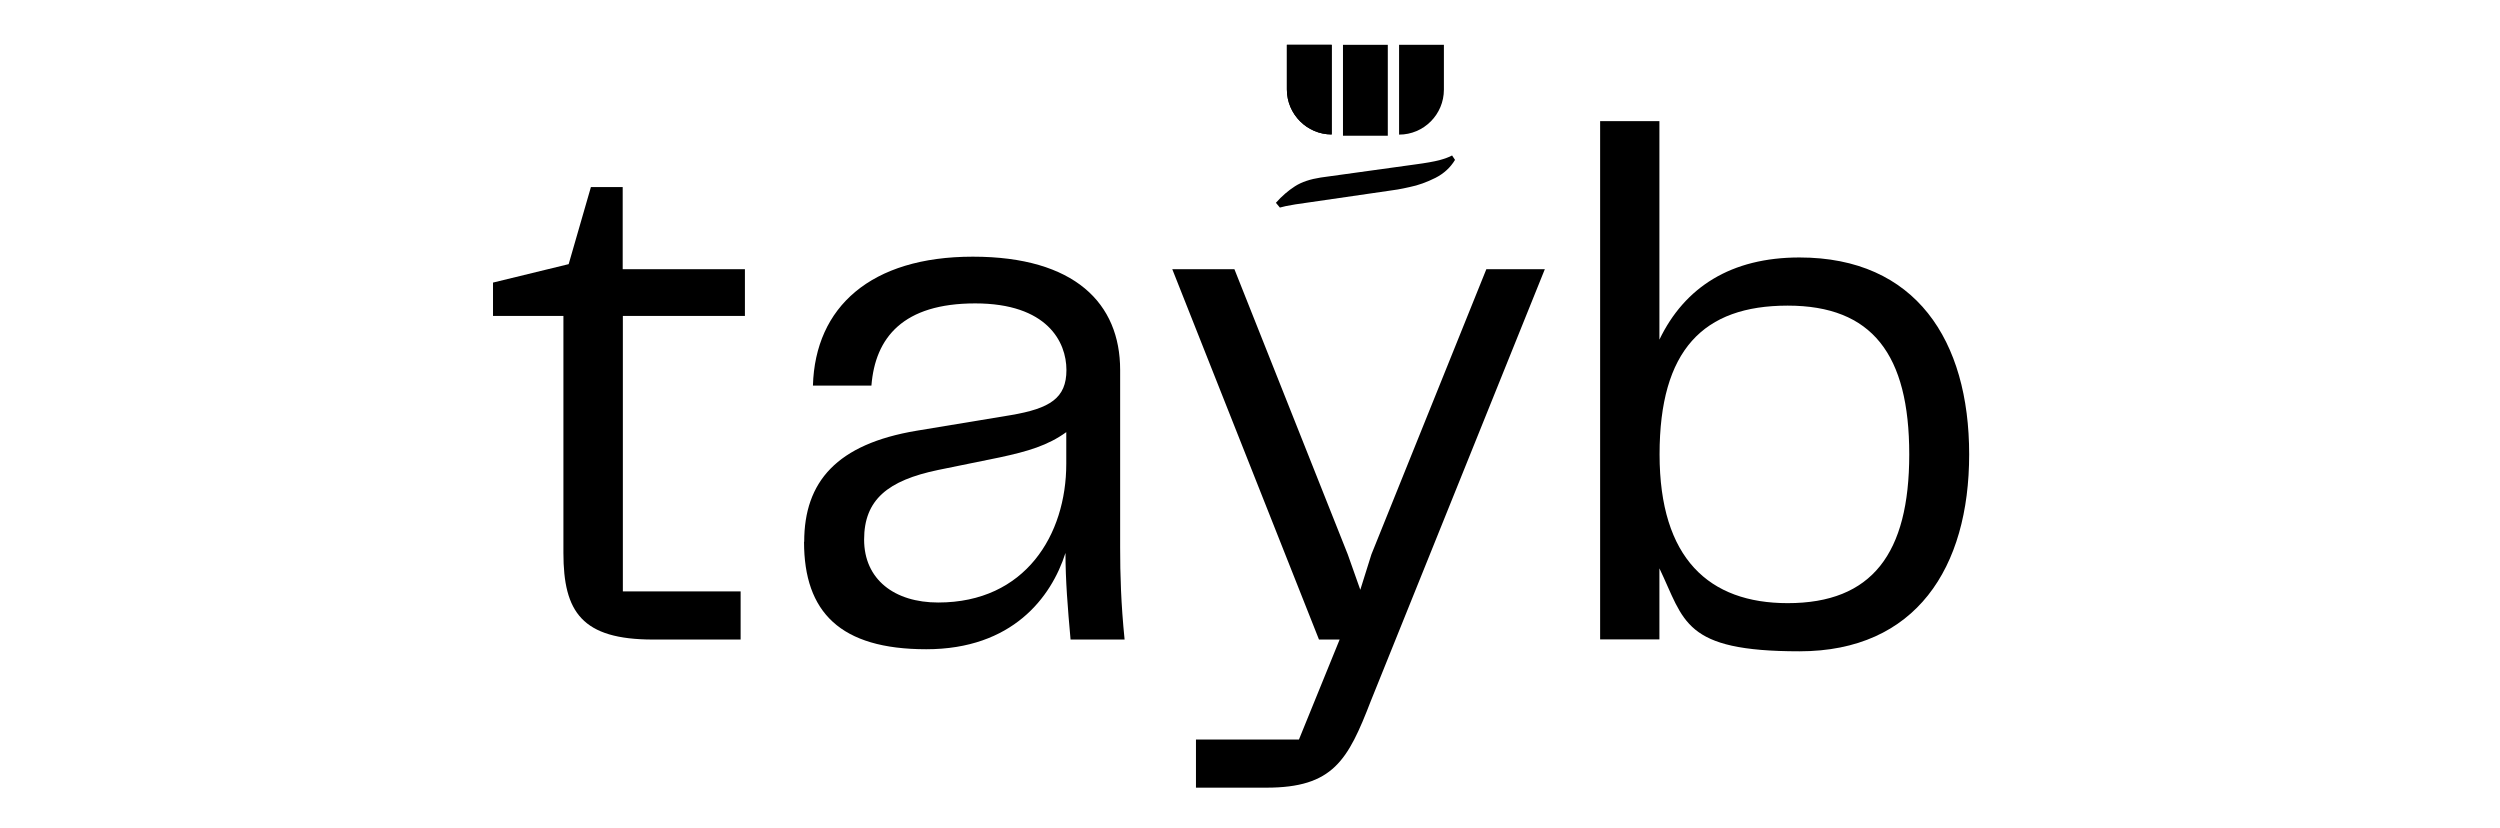 <?xml version="1.0" encoding="UTF-8"?>
<svg id="Layer_1" data-name="Layer 1" xmlns="http://www.w3.org/2000/svg" version="1.1" viewBox="0 0 1573 520.7">
  <defs>
    <style>
      .cls-1 {
        fill: #000;
        stroke-width: 0px;
      }
    </style>
  </defs>
  <g>
    <path class="cls-1" d="M410.9,402.4c-44.7,0-56.4-17.3-56.4-54.5v-149.1h-44.3v-21l47.6-11.6,14-48.5h20v51.7h76.9v29.4h-76.8v173.3h74.1v30.3h-55Z"/>
    <path class="cls-1" d="M506,340.9c0-37.8,20.5-61.5,70.8-69.9l59.2-9.8c24.7-4.2,35-10.7,35-28.4s-12.1-41.9-57.4-41.9-62.9,21.4-65.3,51.7h-36.8c1.4-49.4,36.4-81.1,100.6-81.1s92.7,29.4,92.7,71.3v111.8c0,16.8.5,35,2.8,57.8h-34c-1.8-20-3.2-37.3-3.2-54.5-8.9,28-33.5,60.6-87.6,60.6s-76.9-23.3-76.9-67.6ZM670.9,291.9v-20c-11.6,8.4-24.2,12.1-41.9,15.9l-38.7,7.9c-31.7,6.6-46.6,18.7-46.6,43.8s19.1,39.6,46.6,39.6c55,0,80.6-42.8,80.6-87.2Z"/>
    <path class="cls-1" d="M935.2,169.4h36.8l-109.5,271.7c-14.4,37.3-23.7,54.5-65.7,54.5h-44.3v-30.3h64.8l25.6-62.9h-13l-92.3-233h39.1l71.3,179.4,7.9,22.3,7-22.3,72.3-179.4Z"/>
    <path class="cls-1" d="M1239,285.9c0,71.3-33.5,123.9-106.8,123.9s-72.2-19.1-88.1-52.2v44.7h-37.3V76.2h37.3v137.5c15.9-33.1,45.2-51.7,88.1-51.7,73.2,0,106.8,52.2,106.8,123.9ZM1201.3,285.9c0-62.9-23.3-93.6-76.5-93.6s-80.6,28-80.6,93.6,31.2,93.6,80.6,93.6c53.1,0,76.5-31.2,76.5-93.6Z"/>
  </g>
  <path class="cls-1" d="M913.7,97.9l1.8,2.7c-2.9,4.8-7,8.6-12.3,11.3-5.4,2.7-10.8,4.7-16.3,5.8-5.6,1.3-10.1,2-13.4,2.4l-58.5,8.5c-4.9.8-8.1,1.5-9.7,2l-2.5-3c3.7-4.2,7.8-7.7,12-10.4,4.2-2.7,9.7-4.5,16.2-5.5l59.2-8.2c6.8-.9,11.9-1.8,15.4-2.7,3.3-.9,6.1-1.9,8.1-3Z"/>
  <g>
    <path class="cls-1" d="M809.7,56.4v-28.2h28.2v56.4c-15.5,0-28.2-12.7-28.2-28.3Z"/>
    <path class="cls-1" d="M809.7,56.4v-28.2h28.2v56.4c-15.5,0-28.2-12.7-28.2-28.3Z"/>
    <path class="cls-1" d="M880.3,84.6V28.2h28.2v28.2c0,15.6-12.6,28.3-28.2,28.3Z"/>
    <rect class="cls-1" x="845" y="28.2" width="28.2" height="57.2"/>
  </g>
</svg>